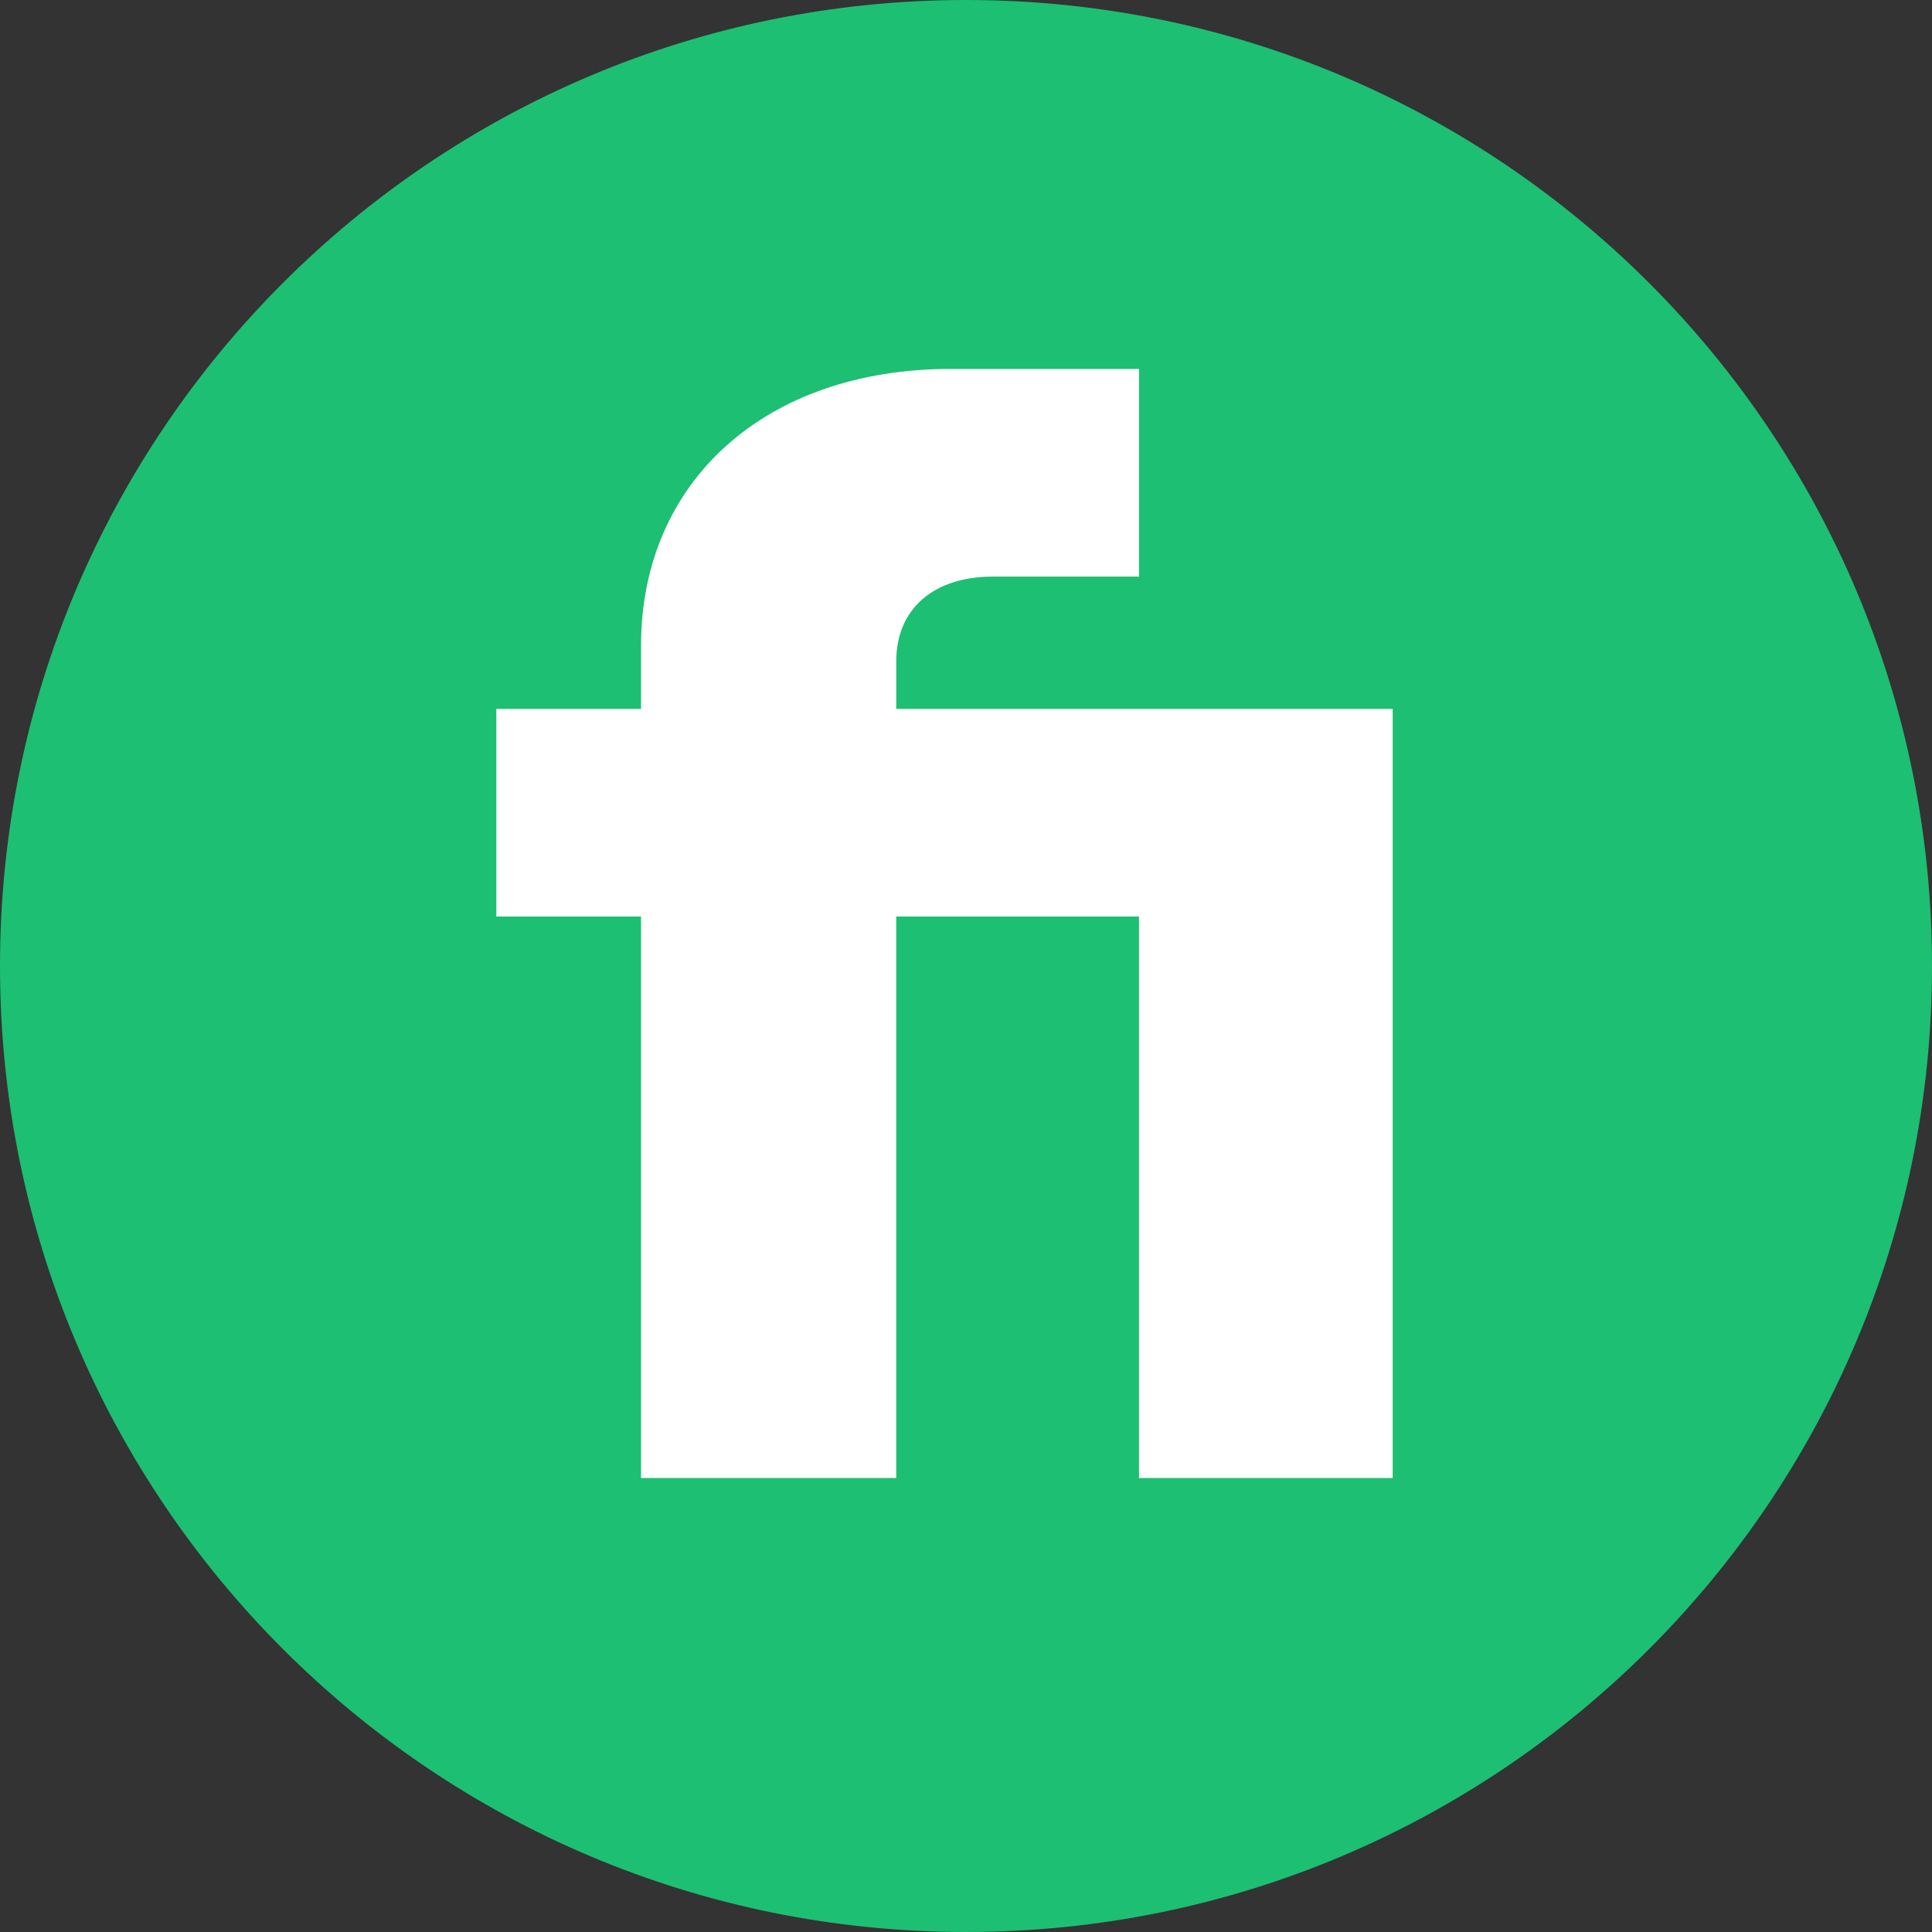 <svg xmlns="http://www.w3.org/2000/svg" fill="none" viewBox="0 0 40 40" height="40" width="40">
<rect x="0" y="0" width="40" height="40" fill="#333333" stroke="none"/>
<g clip-path="url(#clip0_3013_4901)">
<path fill="white" d="M20 34.16C27.82 34.16 34.16 27.82 34.16 20C34.16 12.18 27.82 5.84 20 5.84C12.18 5.84 5.84 12.18 5.84 20C5.84 27.82 12.18 34.16 20 34.16Z"></path>
<path fill="#1DBF73" d="M40 20C40 8.954 31.046 0 20 0C8.954 0 0 8.954 0 20C0 31.046 8.954 40 20 40C31.046 40 40 31.046 40 20ZM28.834 30.6H23.582V18.976H18.555V30.6H13.272V18.976H10.276V14.676H13.272V13.37C13.272 9.963 15.85 7.638 19.684 7.638H23.582V11.938H20.554C19.33 11.938 18.556 12.606 18.556 13.69V14.676H28.834V30.6H28.834Z"></path>
</g>
<defs>
<clipPath id="clip0_3013_4901">
<rect fill="white" height="40" width="40"></rect>
</clipPath>
</defs>
</svg>
